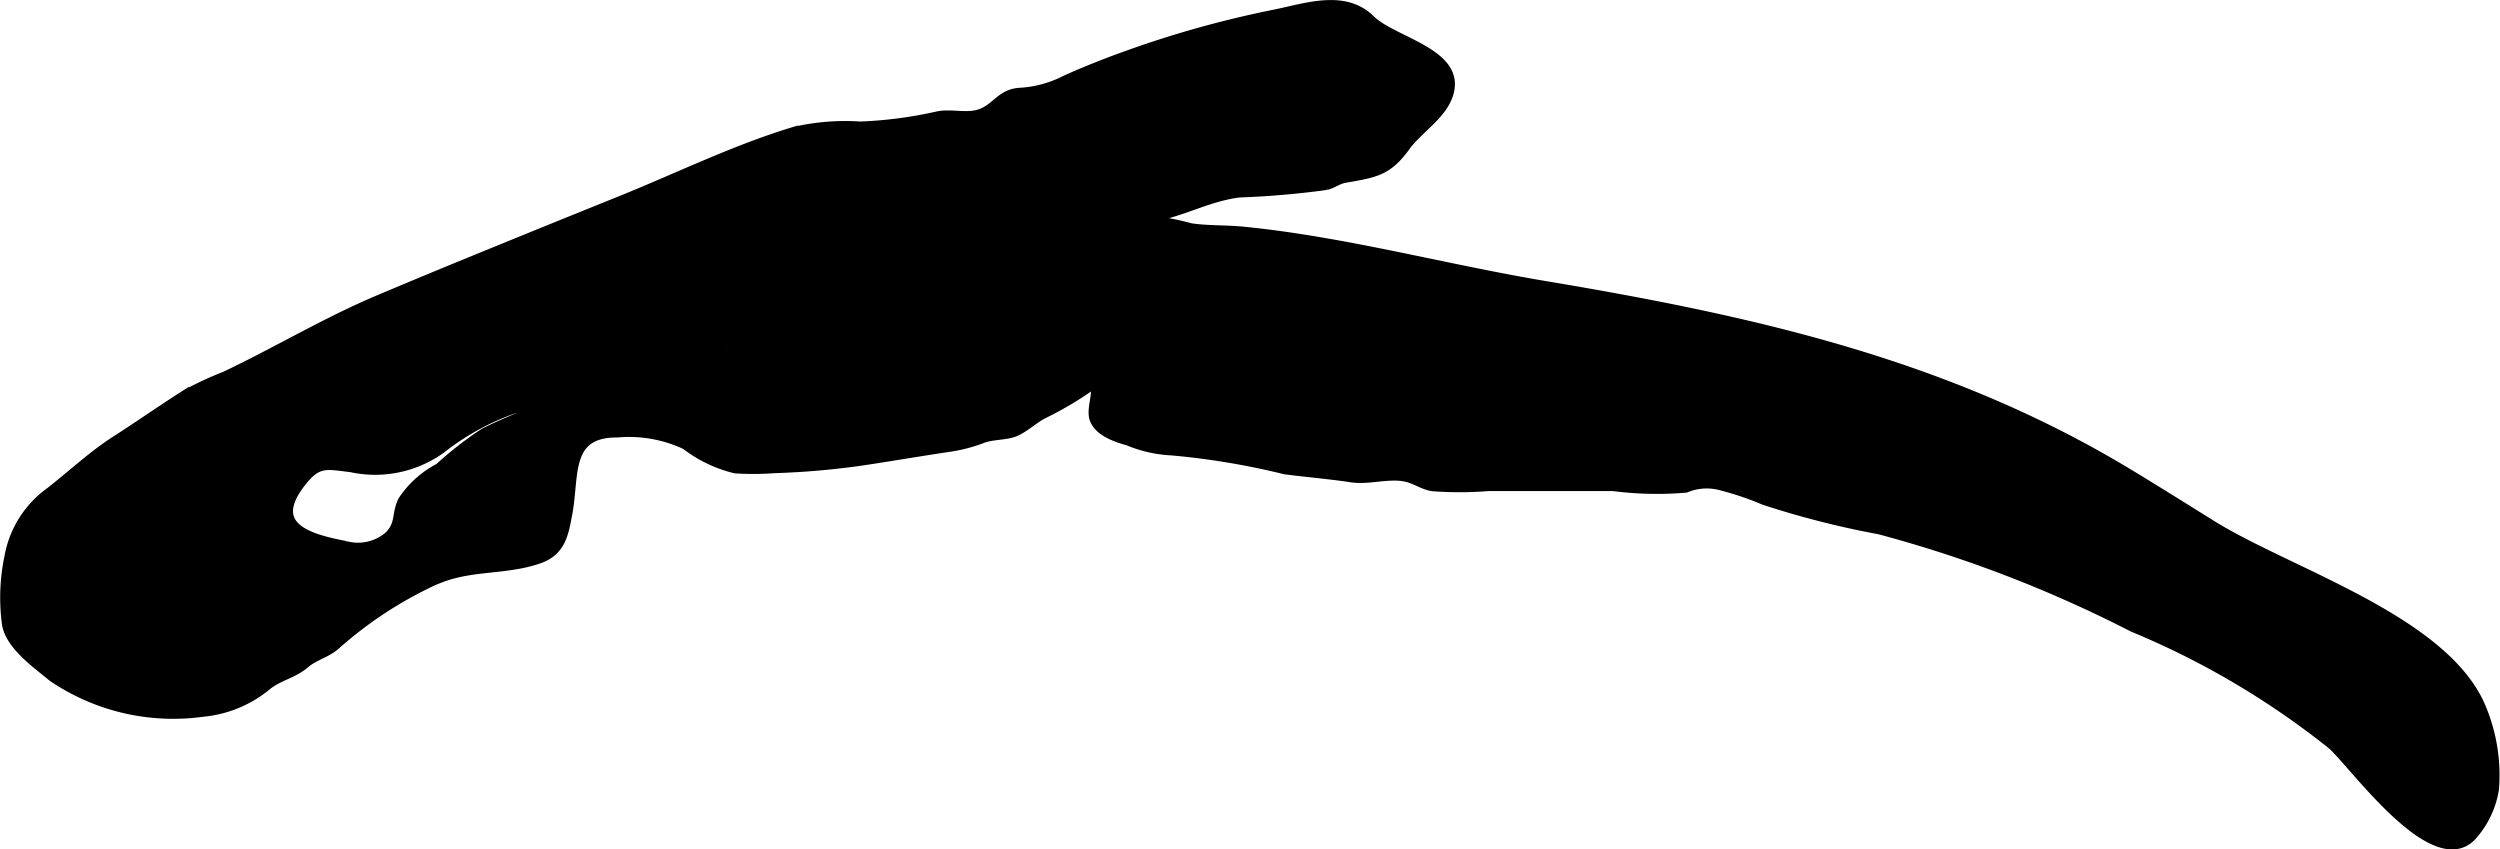 <?xml version="1.0" encoding="UTF-8"?>
<svg xmlns="http://www.w3.org/2000/svg"
     version="1.1"
     width="16.48mm"
     height="5.599mm"
     viewBox="0 0 46.715 15.872">
   <defs>
      <style type="text/css"><![CDATA[
      .a {
        stroke: #000;
        stroke-miterlimit: 10;
        stroke-width: 0.15px;
        fill-rule: evenodd;
      }
    ]]></style>
   </defs>
   <path class="a"
         d="M8.081,10.876a7.475,7.475,0,0,0-1.812,1.198c-.181.151-.392.191-.564.339-.218.186-.466.223-.692.393a2.209,2.209,0,0,1-1.222.513,4.025,4.025,0,0,1-2.817-.657c-.299-.248-.784-.585-.861-.984a3.706,3.706,0,0,1,.042-1.266,1.922,1.922,0,0,1,.778-1.235c.384-.3.788-.678,1.227-.959.434-.278.853-.573,1.294-.853a6.35,6.35,0,0,1,.744-.347c.991-.47,1.916-1.032,2.939-1.457q.809-.341,1.621-.673,1.422-.582,2.847-1.156c1.09-.441,2.126-.951,3.227-1.285a4.229,4.229,0,0,1,1.241-.101,7.875,7.875,0,0,0,1.451-.191c.259-.052.556.049.808-.049.282-.109.371-.365.715-.39a2.101,2.101,0,0,0,.862-.234c.383-.172.775-.327,1.17-.467a19.42,19.42,0,0,1,2.691-.752c.594-.113,1.343-.403,1.848.095.424.418,1.715.621,1.461,1.411-.128.397-.571.652-.806.978-.335.465-.576.496-1.135.594-.138.023-.221.103-.353.134a15.96,15.96,0,0,1-1.626.14c-.638.079-1.15.417-1.81.483a9.107,9.107,0,0,0-2.06.648c-.388.137-.814.154-1.195.281a12.572,12.572,0,0,1-1.329.483c-1.079.233-2.099.651-3.177.897a8.235,8.235,0,0,0-.896.359c-.421.142-.885.189-1.32.368a5.983,5.983,0,0,1-.883.263c-.204.05-.408.1-.612.169a4.71,4.71,0,0,0-1.623.829,2.126,2.126,0,0,1-1.702.353c-.454-.051-.607-.118-.91.269-.636.811.102,1.03.808,1.166a.87.87,0,0,0,.817-.186c.209-.223.118-.387.246-.648A1.835,1.835,0,0,1,8.196,8.734a6.709,6.709,0,0,1,.842-.655c.373-.191.759-.329,1.142-.516a.595.595,0,0,1,.222-.201c.15-.056.333-.019.492-.073.172-.059.307-.142.467-.191.384-.12.824-.169,1.217-.265a12.662,12.662,0,0,0,2.366-.774,11.282,11.282,0,0,1,2.574-.608,12.784,12.784,0,0,0,2.352-.665,4.094,4.094,0,0,1,2.073-.425c.144,1.599-1.123,2.74-2.431,3.381-.191.094-.368.275-.564.348-.172.062-.389.046-.579.113a2.851,2.851,0,0,1-.648.168c-.485.073-.967.154-1.45.229a14.54,14.54,0,0,1-1.803.167,5.218,5.218,0,0,1-.73.004,2.481,2.481,0,0,1-.936-.448,2.479,2.479,0,0,0-1.267-.223c-.962-.006-.781.782-.916,1.5-.071.376-.122.709-.546.856-.618.215-1.242.12-1.857.364C8.17,10.837,8.125,10.856,8.081,10.876Z"/>
   <path class="a"
         d="M20.4,7.06c-.132-.213-.336-.176-.517-.306-.198-.142-.344-.419-.553-.573a10.352,10.352,0,0,0-.953-.44c-.493-.288-1.353-.444-1.742-.859-.384-.409.246-1.069.693-1.138a10.672,10.672,0,0,1,2.77.191c.361.041.692.166,1.041.184.168.009.337-.007.505,0a5.162,5.162,0,0,1,.609.128c.311.047.667.032.982.064,1.875.186,3.747.697,5.607,1.01,3.885.65,7.527,1.456,10.934,3.514.521.315,1.037.639,1.554.961,1.446.903,4.392,1.786,5.058,3.449a3.275,3.275,0,0,1,.234,1.502,1.717,1.717,0,0,1-.443.906c-.729.694-2.158-1.304-2.6-1.717a15.379,15.379,0,0,0-3.732-2.204,23.763,23.763,0,0,0-4.731-1.822,16.566,16.566,0,0,1-2.154-.549,5.717,5.717,0,0,0-.834-.28,1.005,1.005,0,0,0-.623.05,6.337,6.337,0,0,1-1.367-.03h-2.316a6.86,6.86,0,0,1-1.05.004c-.198-.032-.318-.138-.509-.179-.315-.067-.686.061-1.007.013-.412-.062-.824-.096-1.245-.15a14.034,14.034,0,0,0-2.121-.354,2.414,2.414,0,0,1-.817-.186c-.233-.064-.533-.17-.631-.397-.088-.204.088-.52-.011-.733A.632.632,0,0,0,20.4,7.06Z"/>
</svg>
